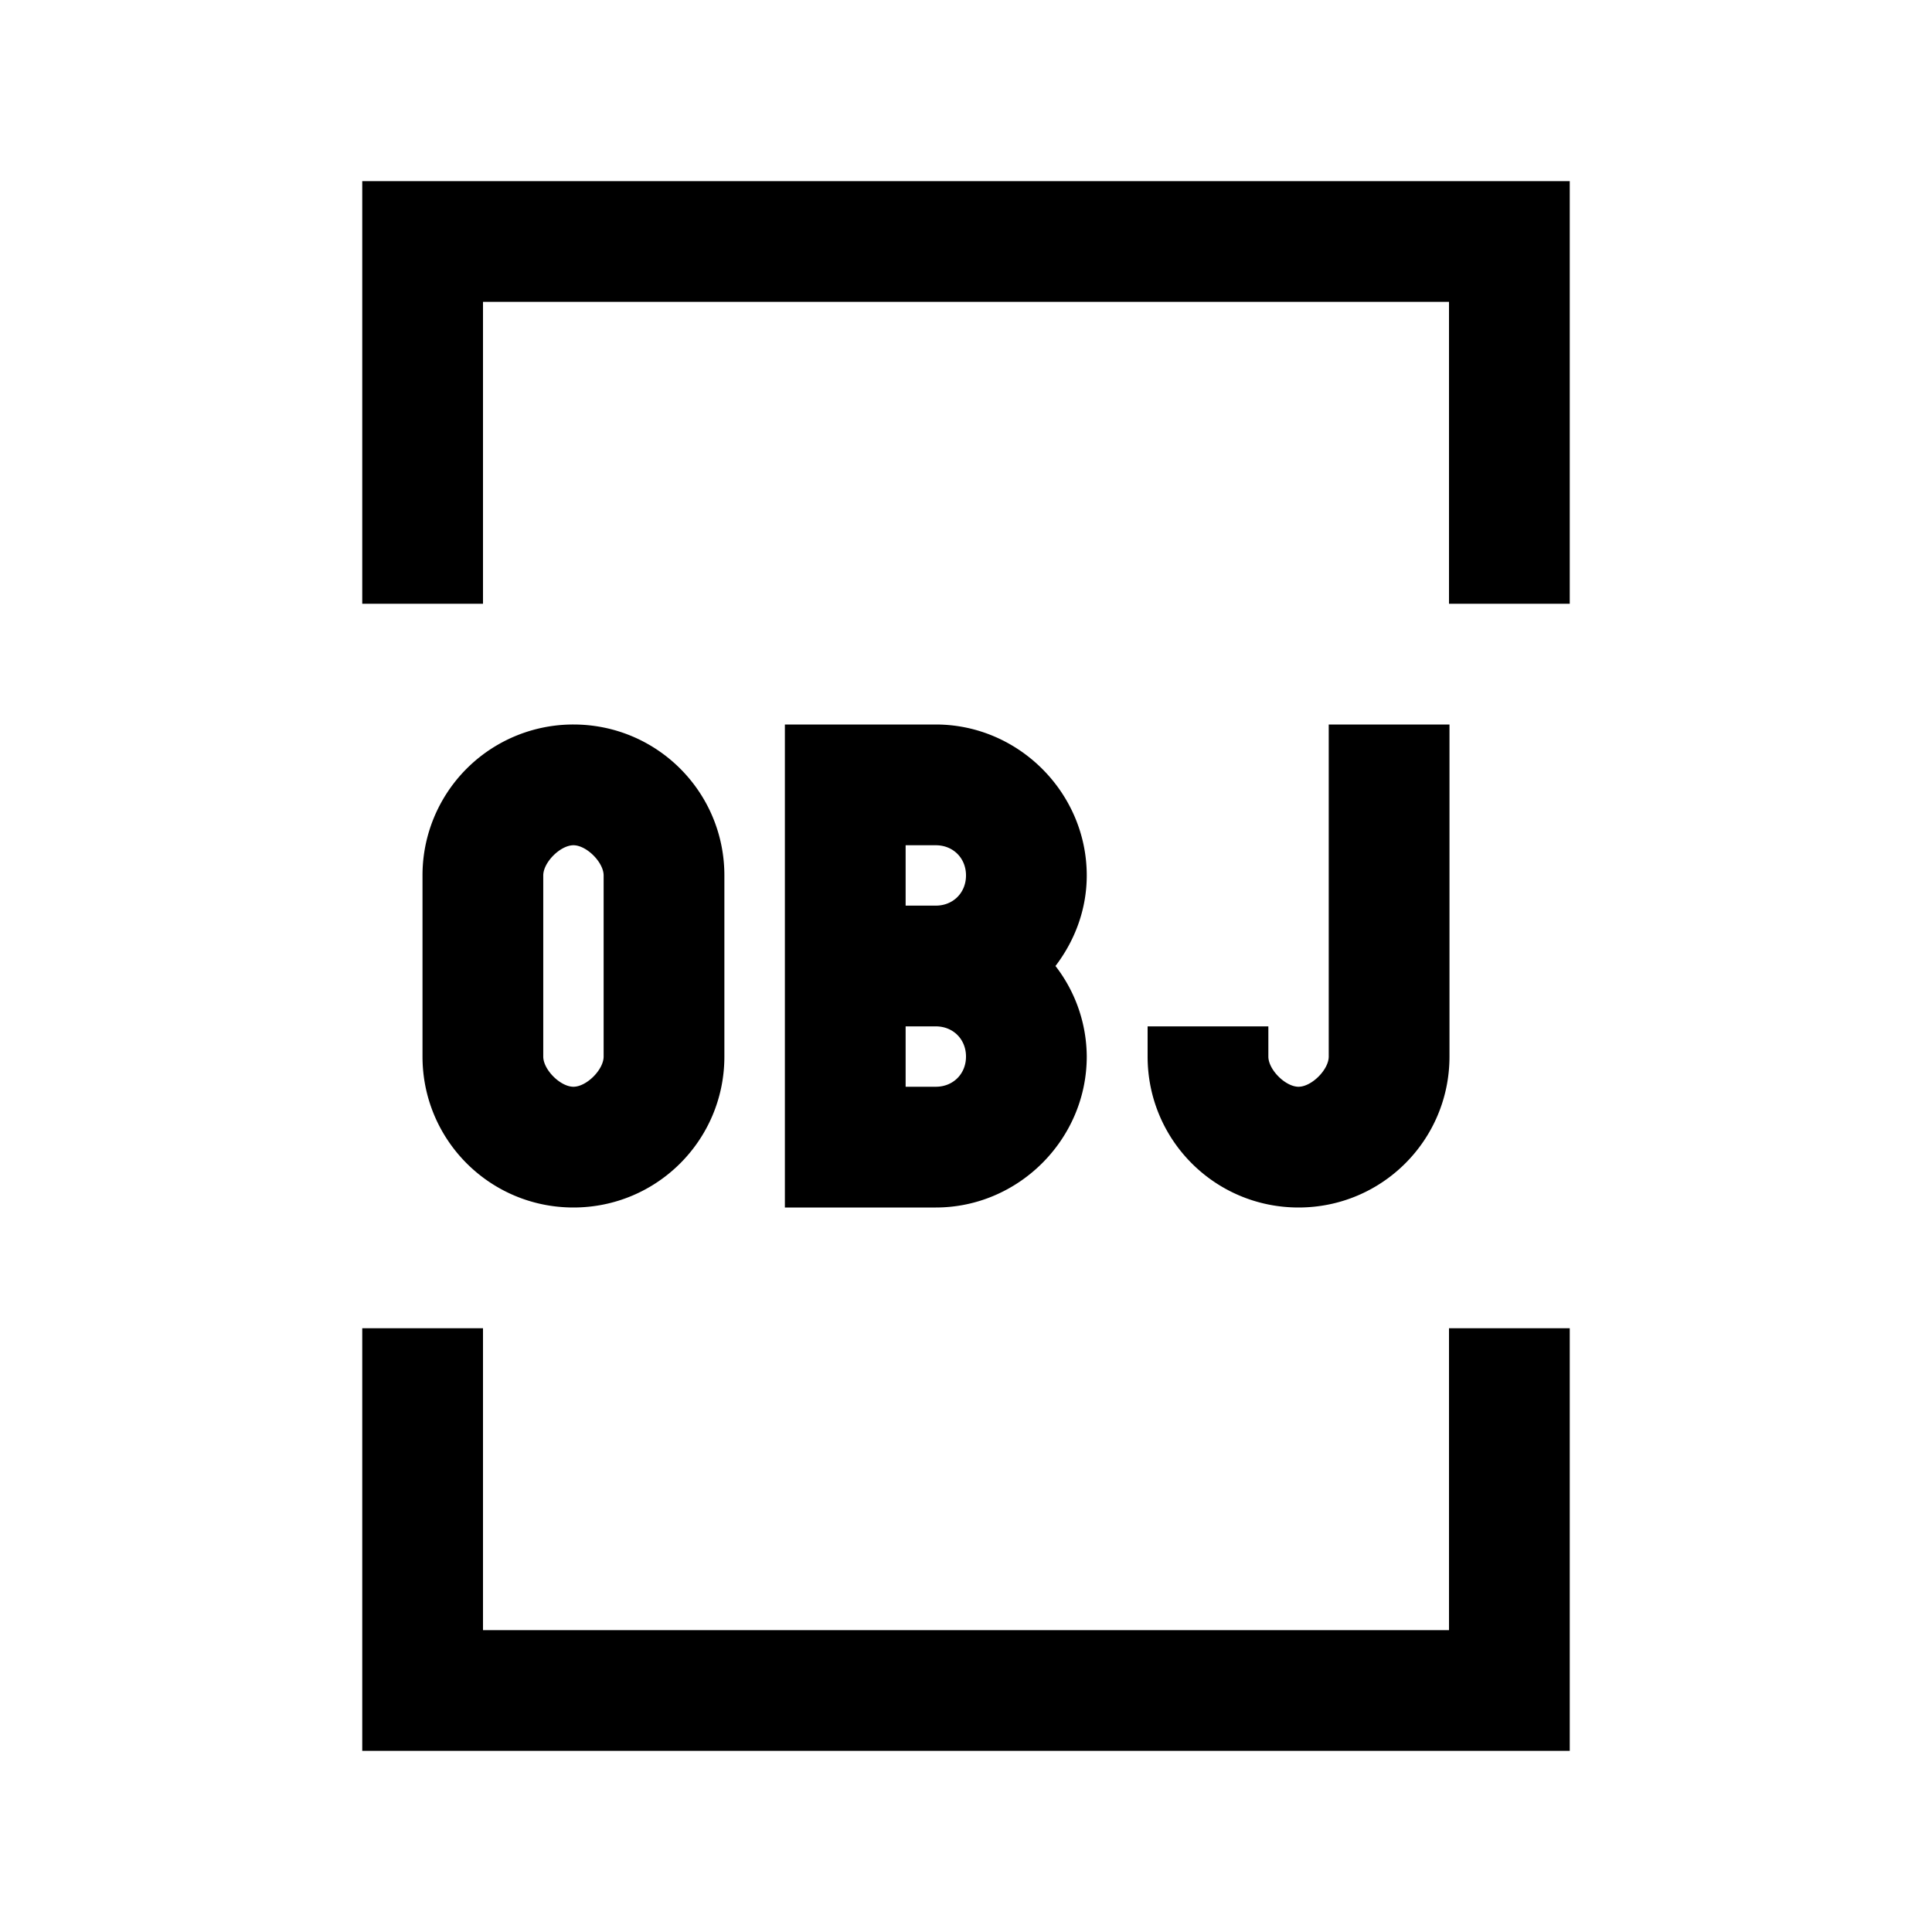<svg xmlns="http://www.w3.org/2000/svg" viewBox="0 0 32 32"><path style="line-height:normal;text-indent:0;text-align:start;text-decoration-line:none;text-decoration-style:solid;text-decoration-color:#000;text-transform:none;block-progression:tb;isolation:auto;mix-blend-mode:normal" d="M6 3v7h2V5h16v5h2V3H6zm3.498 9a2.497 2.497 0 0 0-2.5 2.5v3c0 1.383 1.117 2.5 2.5 2.5s2.5-1.117 2.5-2.5v-3c0-1.383-1.117-2.5-2.5-2.5zM13 12v8h2.5c1.37 0 2.5-1.13 2.5-2.5a2.47 2.47 0 0 0-.518-1.5c.32-.42.518-.937.518-1.5 0-1.37-1.13-2.5-2.5-2.5H13zm9.008 0v5.5c0 .217-.284.5-.5.5-.217 0-.5-.283-.5-.5V17h-2v.5c0 1.383 1.116 2.5 2.5 2.5 1.383 0 2.5-1.117 2.5-2.5V12h-2zm-12.51 2c.217 0 .5.283.5.5v3c0 .217-.283.5-.5.5-.217 0-.5-.283-.5-.5v-3c0-.217.283-.5.5-.5zM15 14h.5c.287 0 .5.213.5.5 0 .287-.213.5-.5.5H15v-1zm0 3h.5c.287 0 .5.213.5.5 0 .287-.213.5-.5.5H15v-1zm-9 5v7h20v-7h-2v5H8v-5H6z" font-weight="400" font-family="sans-serif" white-space="normal" overflow="visible"/></svg>